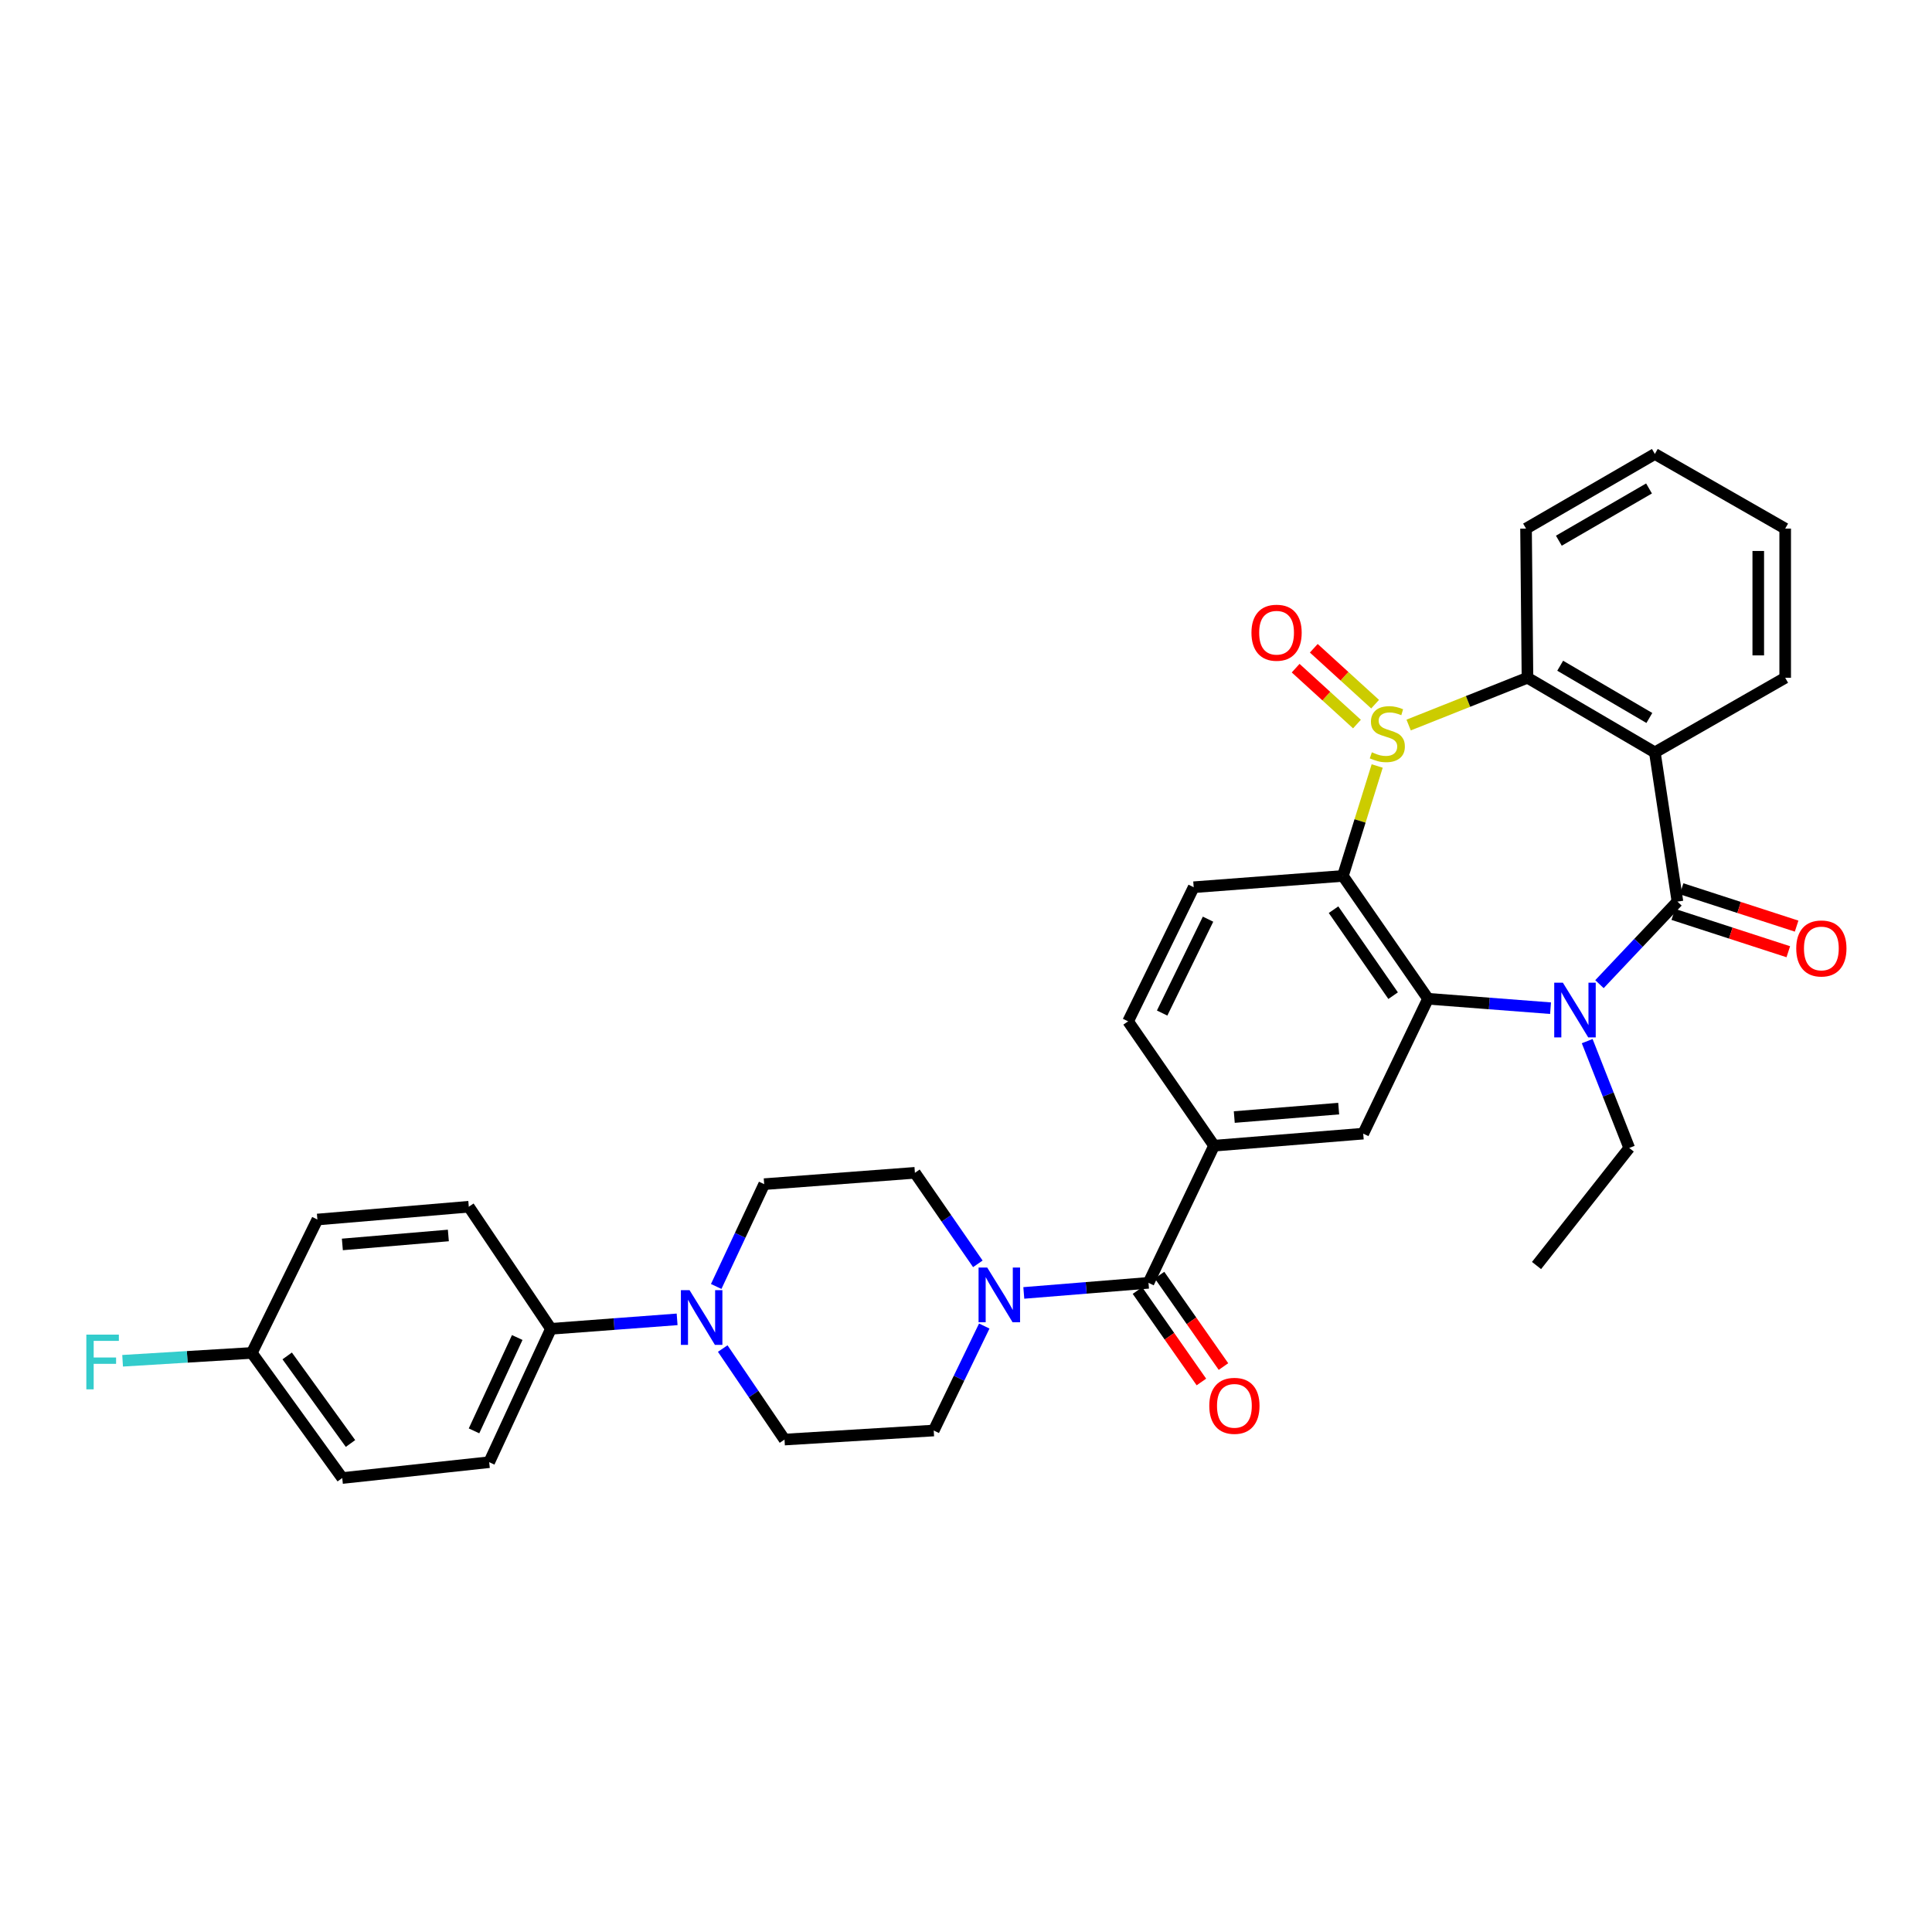 <?xml version='1.0' encoding='iso-8859-1'?>
<svg version='1.1' baseProfile='full'
              xmlns='http://www.w3.org/2000/svg'
                      xmlns:rdkit='http://www.rdkit.org/xml'
                      xmlns:xlink='http://www.w3.org/1999/xlink'
                  xml:space='preserve'
width='1000px' height='1000px' viewBox='0 0 1000 1000'>
<!-- END OF HEADER -->
<rect style='opacity:1.0;fill:#FFFFFF;stroke:none' width='1000' height='1000' x='0' y='0'> </rect>
<path class='bond-3' d='M 712.832,396.477 L 703.957,424.926' style='fill:none;fill-rule:evenodd;stroke:#CCCC00;stroke-width:6px;stroke-linecap:butt;stroke-linejoin:miter;stroke-opacity:1' />
<path class='bond-3' d='M 703.957,424.926 L 695.081,453.375' style='fill:none;fill-rule:evenodd;stroke:#000000;stroke-width:6px;stroke-linecap:butt;stroke-linejoin:miter;stroke-opacity:1' />
<path class='bond-5' d='M 729.108,375.278 L 759.862,363.044' style='fill:none;fill-rule:evenodd;stroke:#CCCC00;stroke-width:6px;stroke-linecap:butt;stroke-linejoin:miter;stroke-opacity:1' />
<path class='bond-5' d='M 759.862,363.044 L 790.616,350.81' style='fill:none;fill-rule:evenodd;stroke:#000000;stroke-width:6px;stroke-linecap:butt;stroke-linejoin:miter;stroke-opacity:1' />
<path class='bond-12' d='M 711.752,364.472 L 695.882,350.006' style='fill:none;fill-rule:evenodd;stroke:#CCCC00;stroke-width:6px;stroke-linecap:butt;stroke-linejoin:miter;stroke-opacity:1' />
<path class='bond-12' d='M 695.882,350.006 L 680.012,335.54' style='fill:none;fill-rule:evenodd;stroke:#FF0000;stroke-width:6px;stroke-linecap:butt;stroke-linejoin:miter;stroke-opacity:1' />
<path class='bond-12' d='M 702.363,374.772 L 686.493,360.306' style='fill:none;fill-rule:evenodd;stroke:#CCCC00;stroke-width:6px;stroke-linecap:butt;stroke-linejoin:miter;stroke-opacity:1' />
<path class='bond-12' d='M 686.493,360.306 L 670.624,345.84' style='fill:none;fill-rule:evenodd;stroke:#FF0000;stroke-width:6px;stroke-linecap:butt;stroke-linejoin:miter;stroke-opacity:1' />
<path class='bond-0' d='M 868.242,466.669 L 856.551,389.437' style='fill:none;fill-rule:evenodd;stroke:#000000;stroke-width:6px;stroke-linecap:butt;stroke-linejoin:miter;stroke-opacity:1' />
<path class='bond-14' d='M 866.091,473.297 L 895.858,482.956' style='fill:none;fill-rule:evenodd;stroke:#000000;stroke-width:6px;stroke-linecap:butt;stroke-linejoin:miter;stroke-opacity:1' />
<path class='bond-14' d='M 895.858,482.956 L 925.624,492.615' style='fill:none;fill-rule:evenodd;stroke:#FF0000;stroke-width:6px;stroke-linecap:butt;stroke-linejoin:miter;stroke-opacity:1' />
<path class='bond-14' d='M 870.393,460.041 L 900.159,469.7' style='fill:none;fill-rule:evenodd;stroke:#000000;stroke-width:6px;stroke-linecap:butt;stroke-linejoin:miter;stroke-opacity:1' />
<path class='bond-14' d='M 900.159,469.7 L 929.926,479.359' style='fill:none;fill-rule:evenodd;stroke:#FF0000;stroke-width:6px;stroke-linecap:butt;stroke-linejoin:miter;stroke-opacity:1' />
<path class='bond-33' d='M 868.242,466.669 L 848.06,488.033' style='fill:none;fill-rule:evenodd;stroke:#000000;stroke-width:6px;stroke-linecap:butt;stroke-linejoin:miter;stroke-opacity:1' />
<path class='bond-33' d='M 848.06,488.033 L 827.877,509.397' style='fill:none;fill-rule:evenodd;stroke:#0000FF;stroke-width:6px;stroke-linecap:butt;stroke-linejoin:miter;stroke-opacity:1' />
<path class='bond-1' d='M 802.559,521.836 L 770.851,519.396' style='fill:none;fill-rule:evenodd;stroke:#0000FF;stroke-width:6px;stroke-linecap:butt;stroke-linejoin:miter;stroke-opacity:1' />
<path class='bond-1' d='M 770.851,519.396 L 739.144,516.956' style='fill:none;fill-rule:evenodd;stroke:#000000;stroke-width:6px;stroke-linecap:butt;stroke-linejoin:miter;stroke-opacity:1' />
<path class='bond-23' d='M 821.531,538.887 L 832.41,566.537' style='fill:none;fill-rule:evenodd;stroke:#0000FF;stroke-width:6px;stroke-linecap:butt;stroke-linejoin:miter;stroke-opacity:1' />
<path class='bond-23' d='M 832.41,566.537 L 843.288,594.187' style='fill:none;fill-rule:evenodd;stroke:#000000;stroke-width:6px;stroke-linecap:butt;stroke-linejoin:miter;stroke-opacity:1' />
<path class='bond-2' d='M 739.144,516.956 L 695.081,453.375' style='fill:none;fill-rule:evenodd;stroke:#000000;stroke-width:6px;stroke-linecap:butt;stroke-linejoin:miter;stroke-opacity:1' />
<path class='bond-2' d='M 721.08,515.357 L 690.236,470.85' style='fill:none;fill-rule:evenodd;stroke:#000000;stroke-width:6px;stroke-linecap:butt;stroke-linejoin:miter;stroke-opacity:1' />
<path class='bond-8' d='M 739.144,516.956 L 705.604,586.77' style='fill:none;fill-rule:evenodd;stroke:#000000;stroke-width:6px;stroke-linecap:butt;stroke-linejoin:miter;stroke-opacity:1' />
<path class='bond-11' d='M 695.081,453.375 L 617.85,459.228' style='fill:none;fill-rule:evenodd;stroke:#000000;stroke-width:6px;stroke-linecap:butt;stroke-linejoin:miter;stroke-opacity:1' />
<path class='bond-4' d='M 856.551,389.437 L 790.616,350.81' style='fill:none;fill-rule:evenodd;stroke:#000000;stroke-width:6px;stroke-linecap:butt;stroke-linejoin:miter;stroke-opacity:1' />
<path class='bond-4' d='M 853.705,371.618 L 807.551,344.579' style='fill:none;fill-rule:evenodd;stroke:#000000;stroke-width:6px;stroke-linecap:butt;stroke-linejoin:miter;stroke-opacity:1' />
<path class='bond-24' d='M 856.551,389.437 L 924.011,350.81' style='fill:none;fill-rule:evenodd;stroke:#000000;stroke-width:6px;stroke-linecap:butt;stroke-linejoin:miter;stroke-opacity:1' />
<path class='bond-29' d='M 790.616,350.81 L 789.873,273.602' style='fill:none;fill-rule:evenodd;stroke:#000000;stroke-width:6px;stroke-linecap:butt;stroke-linejoin:miter;stroke-opacity:1' />
<path class='bond-6' d='M 594.46,663.994 L 628.403,593.01' style='fill:none;fill-rule:evenodd;stroke:#000000;stroke-width:6px;stroke-linecap:butt;stroke-linejoin:miter;stroke-opacity:1' />
<path class='bond-7' d='M 594.46,663.994 L 562.191,666.605' style='fill:none;fill-rule:evenodd;stroke:#000000;stroke-width:6px;stroke-linecap:butt;stroke-linejoin:miter;stroke-opacity:1' />
<path class='bond-7' d='M 562.191,666.605 L 529.921,669.216' style='fill:none;fill-rule:evenodd;stroke:#0000FF;stroke-width:6px;stroke-linecap:butt;stroke-linejoin:miter;stroke-opacity:1' />
<path class='bond-20' d='M 588.75,667.987 L 605.297,691.648' style='fill:none;fill-rule:evenodd;stroke:#000000;stroke-width:6px;stroke-linecap:butt;stroke-linejoin:miter;stroke-opacity:1' />
<path class='bond-20' d='M 605.297,691.648 L 621.844,715.309' style='fill:none;fill-rule:evenodd;stroke:#FF0000;stroke-width:6px;stroke-linecap:butt;stroke-linejoin:miter;stroke-opacity:1' />
<path class='bond-20' d='M 600.171,660 L 616.718,683.661' style='fill:none;fill-rule:evenodd;stroke:#000000;stroke-width:6px;stroke-linecap:butt;stroke-linejoin:miter;stroke-opacity:1' />
<path class='bond-20' d='M 616.718,683.661 L 633.265,707.322' style='fill:none;fill-rule:evenodd;stroke:#FF0000;stroke-width:6px;stroke-linecap:butt;stroke-linejoin:miter;stroke-opacity:1' />
<path class='bond-16' d='M 506.127,654.161 L 489.84,630.604' style='fill:none;fill-rule:evenodd;stroke:#0000FF;stroke-width:6px;stroke-linecap:butt;stroke-linejoin:miter;stroke-opacity:1' />
<path class='bond-16' d='M 489.84,630.604 L 473.554,607.048' style='fill:none;fill-rule:evenodd;stroke:#000000;stroke-width:6px;stroke-linecap:butt;stroke-linejoin:miter;stroke-opacity:1' />
<path class='bond-17' d='M 509.453,686.351 L 496.373,713.393' style='fill:none;fill-rule:evenodd;stroke:#0000FF;stroke-width:6px;stroke-linecap:butt;stroke-linejoin:miter;stroke-opacity:1' />
<path class='bond-17' d='M 496.373,713.393 L 483.294,740.435' style='fill:none;fill-rule:evenodd;stroke:#000000;stroke-width:6px;stroke-linecap:butt;stroke-linejoin:miter;stroke-opacity:1' />
<path class='bond-35' d='M 705.604,586.77 L 628.403,593.01' style='fill:none;fill-rule:evenodd;stroke:#000000;stroke-width:6px;stroke-linecap:butt;stroke-linejoin:miter;stroke-opacity:1' />
<path class='bond-35' d='M 692.901,573.815 L 638.86,578.183' style='fill:none;fill-rule:evenodd;stroke:#000000;stroke-width:6px;stroke-linecap:butt;stroke-linejoin:miter;stroke-opacity:1' />
<path class='bond-9' d='M 628.403,593.01 L 583.907,528.647' style='fill:none;fill-rule:evenodd;stroke:#000000;stroke-width:6px;stroke-linecap:butt;stroke-linejoin:miter;stroke-opacity:1' />
<path class='bond-10' d='M 374.079,698.01 L 390.07,721.565' style='fill:none;fill-rule:evenodd;stroke:#0000FF;stroke-width:6px;stroke-linecap:butt;stroke-linejoin:miter;stroke-opacity:1' />
<path class='bond-10' d='M 390.07,721.565 L 406.062,745.119' style='fill:none;fill-rule:evenodd;stroke:#000000;stroke-width:6px;stroke-linecap:butt;stroke-linejoin:miter;stroke-opacity:1' />
<path class='bond-13' d='M 350.473,682.893 L 317.818,685.344' style='fill:none;fill-rule:evenodd;stroke:#0000FF;stroke-width:6px;stroke-linecap:butt;stroke-linejoin:miter;stroke-opacity:1' />
<path class='bond-13' d='M 317.818,685.344 L 285.163,687.794' style='fill:none;fill-rule:evenodd;stroke:#000000;stroke-width:6px;stroke-linecap:butt;stroke-linejoin:miter;stroke-opacity:1' />
<path class='bond-36' d='M 370.704,665.875 L 383.122,639.396' style='fill:none;fill-rule:evenodd;stroke:#0000FF;stroke-width:6px;stroke-linecap:butt;stroke-linejoin:miter;stroke-opacity:1' />
<path class='bond-36' d='M 383.122,639.396 L 395.54,612.916' style='fill:none;fill-rule:evenodd;stroke:#000000;stroke-width:6px;stroke-linecap:butt;stroke-linejoin:miter;stroke-opacity:1' />
<path class='bond-15' d='M 617.85,459.228 L 583.907,528.647' style='fill:none;fill-rule:evenodd;stroke:#000000;stroke-width:6px;stroke-linecap:butt;stroke-linejoin:miter;stroke-opacity:1' />
<path class='bond-15' d='M 625.279,475.763 L 601.519,524.356' style='fill:none;fill-rule:evenodd;stroke:#000000;stroke-width:6px;stroke-linecap:butt;stroke-linejoin:miter;stroke-opacity:1' />
<path class='bond-21' d='M 285.163,687.794 L 253.202,756.826' style='fill:none;fill-rule:evenodd;stroke:#000000;stroke-width:6px;stroke-linecap:butt;stroke-linejoin:miter;stroke-opacity:1' />
<path class='bond-21' d='M 267.722,692.293 L 245.35,740.616' style='fill:none;fill-rule:evenodd;stroke:#000000;stroke-width:6px;stroke-linecap:butt;stroke-linejoin:miter;stroke-opacity:1' />
<path class='bond-22' d='M 285.163,687.794 L 242.649,624.6' style='fill:none;fill-rule:evenodd;stroke:#000000;stroke-width:6px;stroke-linecap:butt;stroke-linejoin:miter;stroke-opacity:1' />
<path class='bond-18' d='M 473.554,607.048 L 395.54,612.916' style='fill:none;fill-rule:evenodd;stroke:#000000;stroke-width:6px;stroke-linecap:butt;stroke-linejoin:miter;stroke-opacity:1' />
<path class='bond-19' d='M 483.294,740.435 L 406.062,745.119' style='fill:none;fill-rule:evenodd;stroke:#000000;stroke-width:6px;stroke-linecap:butt;stroke-linejoin:miter;stroke-opacity:1' />
<path class='bond-27' d='M 253.202,756.826 L 177.14,765.025' style='fill:none;fill-rule:evenodd;stroke:#000000;stroke-width:6px;stroke-linecap:butt;stroke-linejoin:miter;stroke-opacity:1' />
<path class='bond-26' d='M 242.649,624.6 L 164.28,631.22' style='fill:none;fill-rule:evenodd;stroke:#000000;stroke-width:6px;stroke-linecap:butt;stroke-linejoin:miter;stroke-opacity:1' />
<path class='bond-26' d='M 232.067,639.48 L 177.208,644.114' style='fill:none;fill-rule:evenodd;stroke:#000000;stroke-width:6px;stroke-linecap:butt;stroke-linejoin:miter;stroke-opacity:1' />
<path class='bond-30' d='M 843.288,594.187 L 795.308,655.028' style='fill:none;fill-rule:evenodd;stroke:#000000;stroke-width:6px;stroke-linecap:butt;stroke-linejoin:miter;stroke-opacity:1' />
<path class='bond-34' d='M 924.011,350.81 L 924.011,273.602' style='fill:none;fill-rule:evenodd;stroke:#000000;stroke-width:6px;stroke-linecap:butt;stroke-linejoin:miter;stroke-opacity:1' />
<path class='bond-34' d='M 910.075,339.229 L 910.075,285.183' style='fill:none;fill-rule:evenodd;stroke:#000000;stroke-width:6px;stroke-linecap:butt;stroke-linejoin:miter;stroke-opacity:1' />
<path class='bond-25' d='M 130.337,700.275 L 164.28,631.22' style='fill:none;fill-rule:evenodd;stroke:#000000;stroke-width:6px;stroke-linecap:butt;stroke-linejoin:miter;stroke-opacity:1' />
<path class='bond-28' d='M 130.337,700.275 L 96.898,702.303' style='fill:none;fill-rule:evenodd;stroke:#000000;stroke-width:6px;stroke-linecap:butt;stroke-linejoin:miter;stroke-opacity:1' />
<path class='bond-28' d='M 96.898,702.303 L 63.46,704.331' style='fill:none;fill-rule:evenodd;stroke:#33CCCC;stroke-width:6px;stroke-linecap:butt;stroke-linejoin:miter;stroke-opacity:1' />
<path class='bond-37' d='M 130.337,700.275 L 177.14,765.025' style='fill:none;fill-rule:evenodd;stroke:#000000;stroke-width:6px;stroke-linecap:butt;stroke-linejoin:miter;stroke-opacity:1' />
<path class='bond-37' d='M 148.652,701.823 L 181.415,747.149' style='fill:none;fill-rule:evenodd;stroke:#000000;stroke-width:6px;stroke-linecap:butt;stroke-linejoin:miter;stroke-opacity:1' />
<path class='bond-32' d='M 789.873,273.602 L 856.551,234.975' style='fill:none;fill-rule:evenodd;stroke:#000000;stroke-width:6px;stroke-linecap:butt;stroke-linejoin:miter;stroke-opacity:1' />
<path class='bond-32' d='M 806.86,279.867 L 853.535,252.828' style='fill:none;fill-rule:evenodd;stroke:#000000;stroke-width:6px;stroke-linecap:butt;stroke-linejoin:miter;stroke-opacity:1' />
<path class='bond-31' d='M 924.011,273.602 L 856.551,234.975' style='fill:none;fill-rule:evenodd;stroke:#000000;stroke-width:6px;stroke-linecap:butt;stroke-linejoin:miter;stroke-opacity:1' />
<path  class='atom-0' d='M 710.077 389.386
Q 710.397 389.506, 711.717 390.066
Q 713.037 390.626, 714.477 390.986
Q 715.957 391.306, 717.397 391.306
Q 720.077 391.306, 721.637 390.026
Q 723.197 388.706, 723.197 386.426
Q 723.197 384.866, 722.397 383.906
Q 721.637 382.946, 720.437 382.426
Q 719.237 381.906, 717.237 381.306
Q 714.717 380.546, 713.197 379.826
Q 711.717 379.106, 710.637 377.586
Q 709.597 376.066, 709.597 373.506
Q 709.597 369.946, 711.997 367.746
Q 714.437 365.546, 719.237 365.546
Q 722.517 365.546, 726.237 367.106
L 725.317 370.186
Q 721.917 368.786, 719.357 368.786
Q 716.597 368.786, 715.077 369.946
Q 713.557 371.066, 713.597 373.026
Q 713.597 374.546, 714.357 375.466
Q 715.157 376.386, 716.277 376.906
Q 717.437 377.426, 719.357 378.026
Q 721.917 378.826, 723.437 379.626
Q 724.957 380.426, 726.037 382.066
Q 727.157 383.666, 727.157 386.426
Q 727.157 390.346, 724.517 392.466
Q 721.917 394.546, 717.557 394.546
Q 715.037 394.546, 713.117 393.986
Q 711.237 393.466, 708.997 392.546
L 710.077 389.386
' fill='#CCCC00'/>
<path  class='atom-2' d='M 808.946 508.649
L 818.226 523.649
Q 819.146 525.129, 820.626 527.809
Q 822.106 530.489, 822.186 530.649
L 822.186 508.649
L 825.946 508.649
L 825.946 536.969
L 822.066 536.969
L 812.106 520.569
Q 810.946 518.649, 809.706 516.449
Q 808.506 514.249, 808.146 513.569
L 808.146 536.969
L 804.466 536.969
L 804.466 508.649
L 808.946 508.649
' fill='#0000FF'/>
<path  class='atom-8' d='M 510.984 656.082
L 520.264 671.082
Q 521.184 672.562, 522.664 675.242
Q 524.144 677.922, 524.224 678.082
L 524.224 656.082
L 527.984 656.082
L 527.984 684.402
L 524.104 684.402
L 514.144 668.002
Q 512.984 666.082, 511.744 663.882
Q 510.544 661.682, 510.184 661.002
L 510.184 684.402
L 506.504 684.402
L 506.504 656.082
L 510.984 656.082
' fill='#0000FF'/>
<path  class='atom-11' d='M 356.909 667.781
L 366.189 682.781
Q 367.109 684.261, 368.589 686.941
Q 370.069 689.621, 370.149 689.781
L 370.149 667.781
L 373.909 667.781
L 373.909 696.101
L 370.029 696.101
L 360.069 679.701
Q 358.909 677.781, 357.669 675.581
Q 356.469 673.381, 356.109 672.701
L 356.109 696.101
L 352.429 696.101
L 352.429 667.781
L 356.909 667.781
' fill='#0000FF'/>
<path  class='atom-13' d='M 647.751 327.492
Q 647.751 320.692, 651.111 316.892
Q 654.471 313.092, 660.751 313.092
Q 667.031 313.092, 670.391 316.892
Q 673.751 320.692, 673.751 327.492
Q 673.751 334.372, 670.351 338.292
Q 666.951 342.172, 660.751 342.172
Q 654.511 342.172, 651.111 338.292
Q 647.751 334.412, 647.751 327.492
M 660.751 338.972
Q 665.071 338.972, 667.391 336.092
Q 669.751 333.172, 669.751 327.492
Q 669.751 321.932, 667.391 319.132
Q 665.071 316.292, 660.751 316.292
Q 656.431 316.292, 654.071 319.092
Q 651.751 321.892, 651.751 327.492
Q 651.751 333.212, 654.071 336.092
Q 656.431 338.972, 660.751 338.972
' fill='#FF0000'/>
<path  class='atom-15' d='M 929.733 490.921
Q 929.733 484.121, 933.093 480.321
Q 936.453 476.521, 942.733 476.521
Q 949.013 476.521, 952.373 480.321
Q 955.733 484.121, 955.733 490.921
Q 955.733 497.801, 952.333 501.721
Q 948.933 505.601, 942.733 505.601
Q 936.493 505.601, 933.093 501.721
Q 929.733 497.841, 929.733 490.921
M 942.733 502.401
Q 947.053 502.401, 949.373 499.521
Q 951.733 496.601, 951.733 490.921
Q 951.733 485.361, 949.373 482.561
Q 947.053 479.721, 942.733 479.721
Q 938.413 479.721, 936.053 482.521
Q 933.733 485.321, 933.733 490.921
Q 933.733 496.641, 936.053 499.521
Q 938.413 502.401, 942.733 502.401
' fill='#FF0000'/>
<path  class='atom-21' d='M 625.925 727.655
Q 625.925 720.855, 629.285 717.055
Q 632.645 713.255, 638.925 713.255
Q 645.205 713.255, 648.565 717.055
Q 651.925 720.855, 651.925 727.655
Q 651.925 734.535, 648.525 738.455
Q 645.125 742.335, 638.925 742.335
Q 632.685 742.335, 629.285 738.455
Q 625.925 734.575, 625.925 727.655
M 638.925 739.135
Q 643.245 739.135, 645.565 736.255
Q 647.925 733.335, 647.925 727.655
Q 647.925 722.095, 645.565 719.295
Q 643.245 716.455, 638.925 716.455
Q 634.605 716.455, 632.245 719.255
Q 629.925 722.055, 629.925 727.655
Q 629.925 733.375, 632.245 736.255
Q 634.605 739.135, 638.925 739.135
' fill='#FF0000'/>
<path  class='atom-29' d='M 44.686 690.799
L 61.526 690.799
L 61.526 694.039
L 48.486 694.039
L 48.486 702.639
L 60.086 702.639
L 60.086 705.919
L 48.486 705.919
L 48.486 719.119
L 44.686 719.119
L 44.686 690.799
' fill='#33CCCC'/>
</svg>
